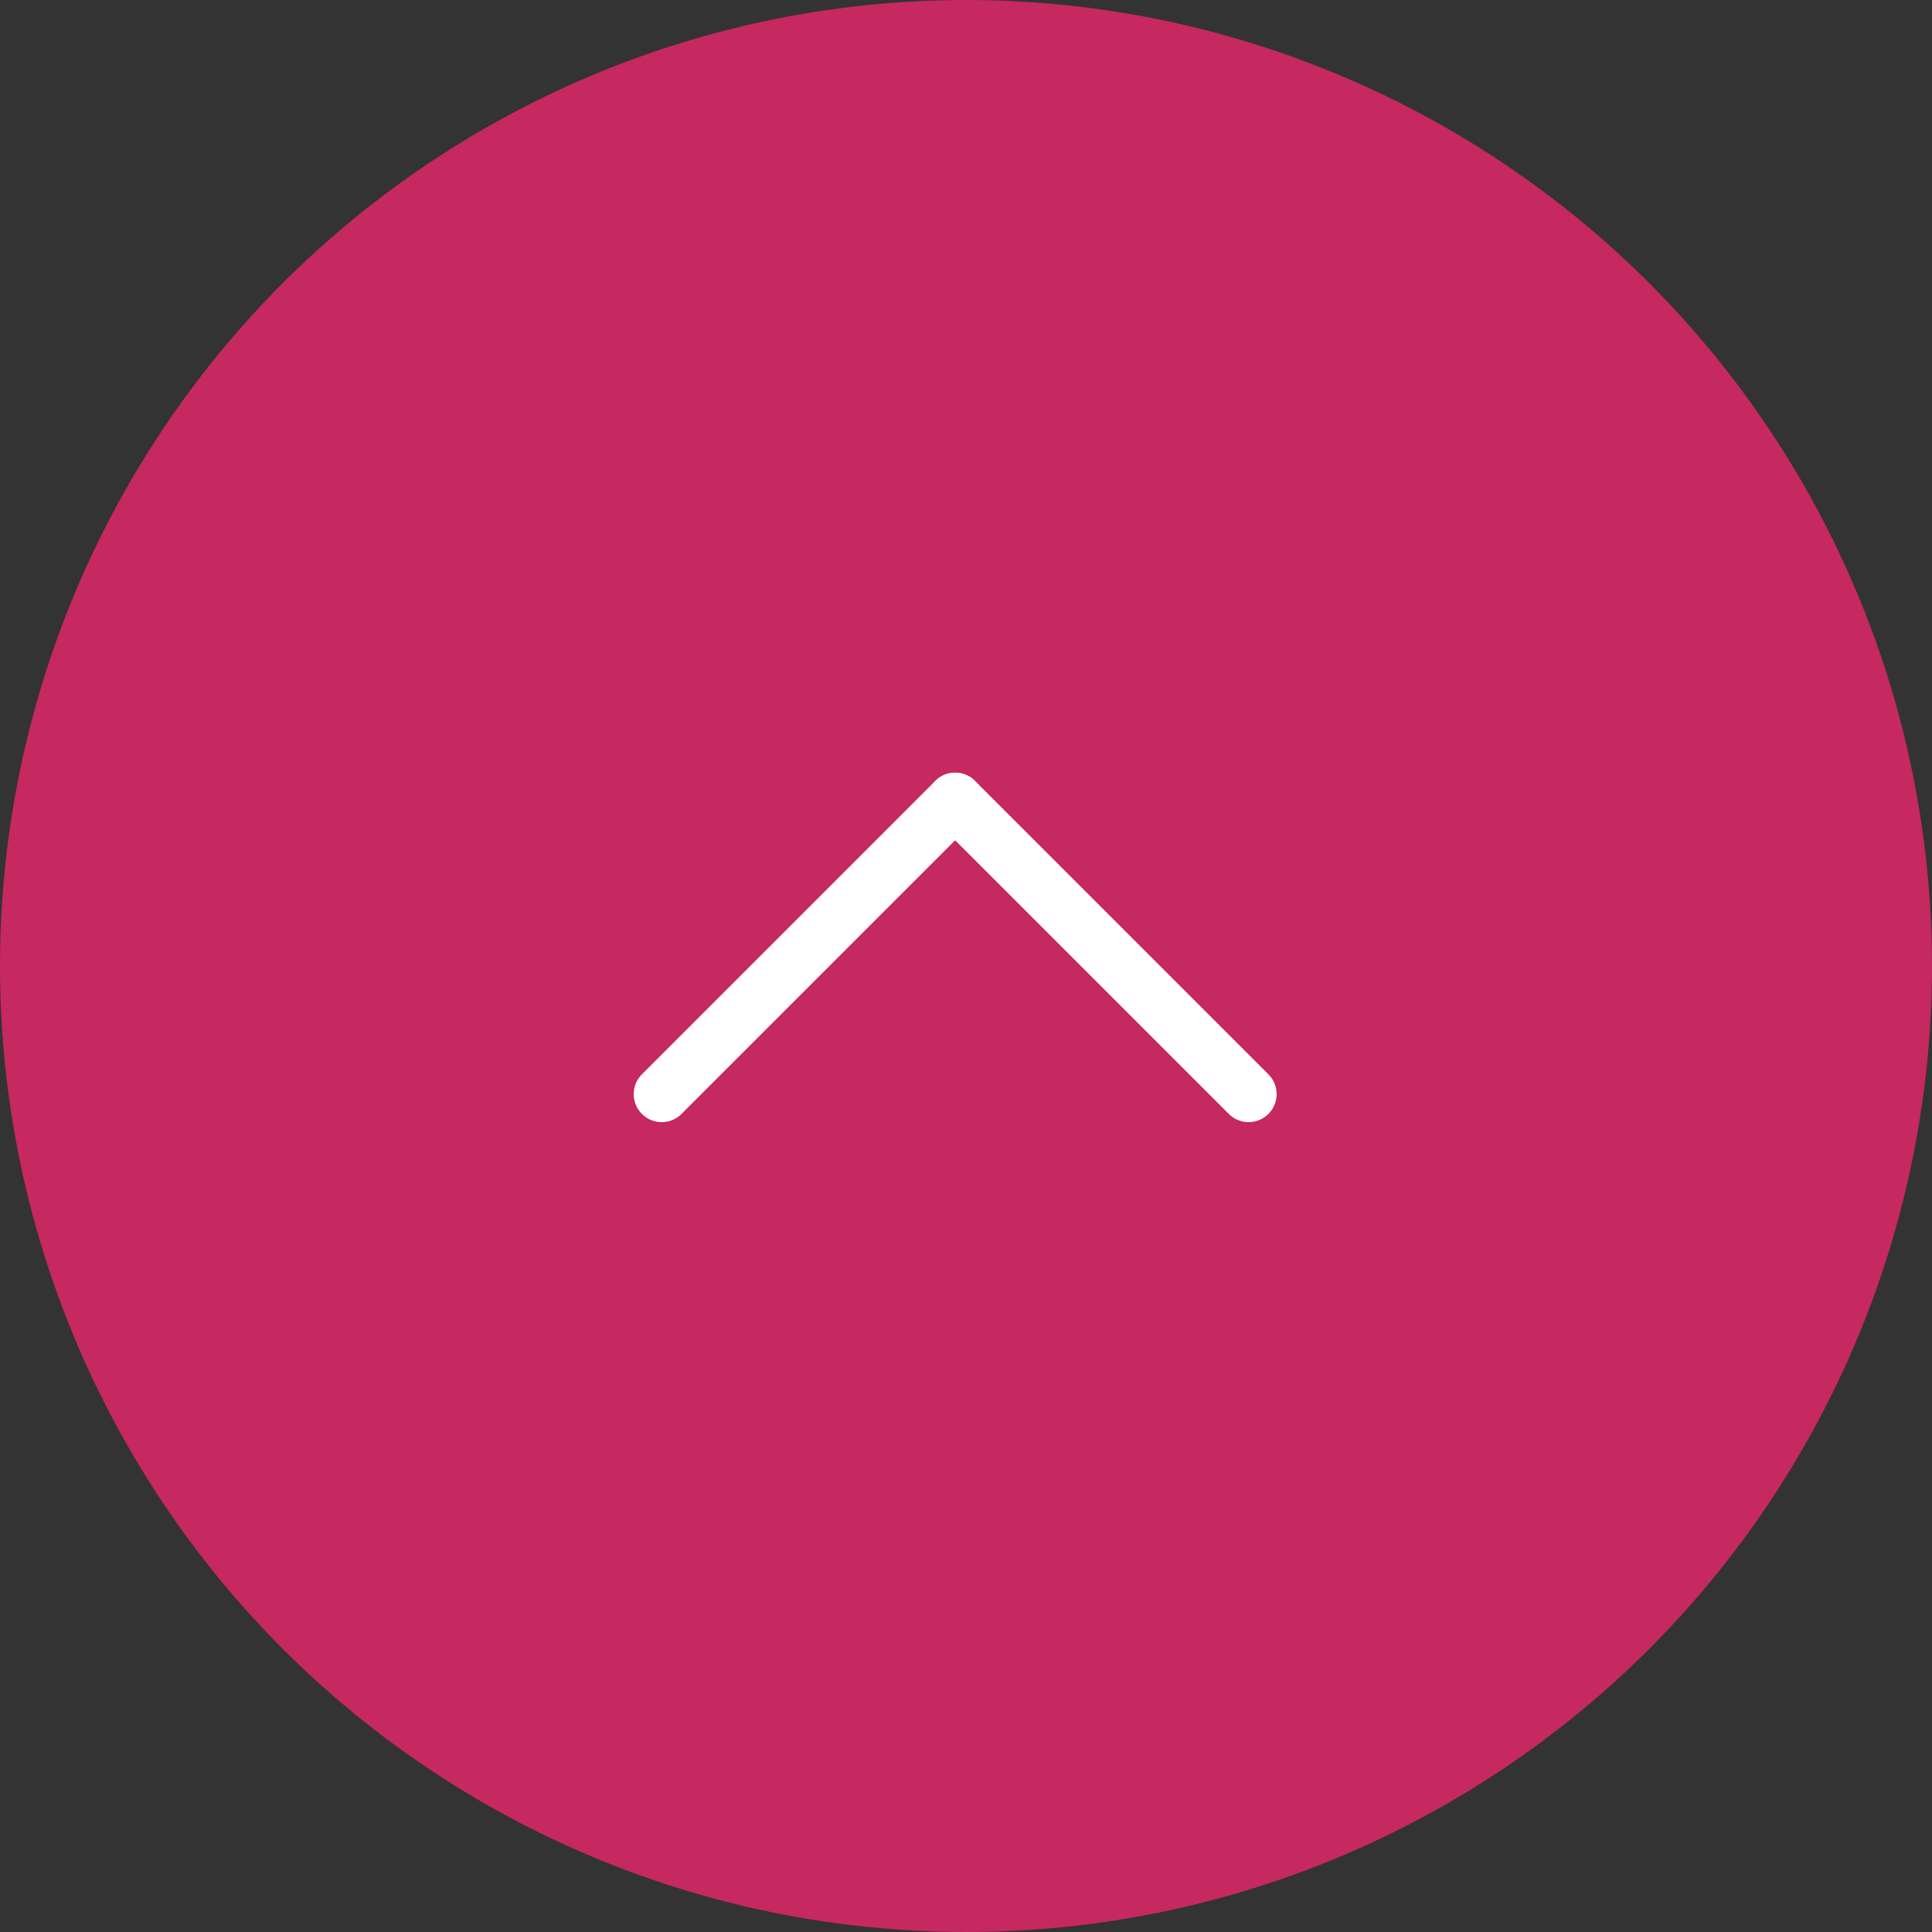 <svg xmlns="http://www.w3.org/2000/svg" width="69" height="69" viewBox="0 0 69 69"><rect x="0" y="0" width="69" height="69" fill="#333333" stroke="none"/><g transform="translate(68.84) rotate(90)"><circle cx="34.5" cy="34.5" r="34.5" transform="translate(0 -0.16)" fill="#c62860"/><g transform="translate(28.596 24.247)"><path d="M0,15.821a1,1,0,0,1-1-1V0A1,1,0,0,1,0-1,1,1,0,0,1,1,0V14.821A1,1,0,0,1,0,15.821Z" transform="translate(10.48 0) rotate(45)" fill="#fff"/><path d="M0,15.821a1,1,0,0,1-1-1V0A1,1,0,0,1,0-1,1,1,0,0,1,1,0V14.821A1,1,0,0,1,0,15.821Z" transform="translate(0 10.48) rotate(-45)" fill="#fff"/></g></g></svg>